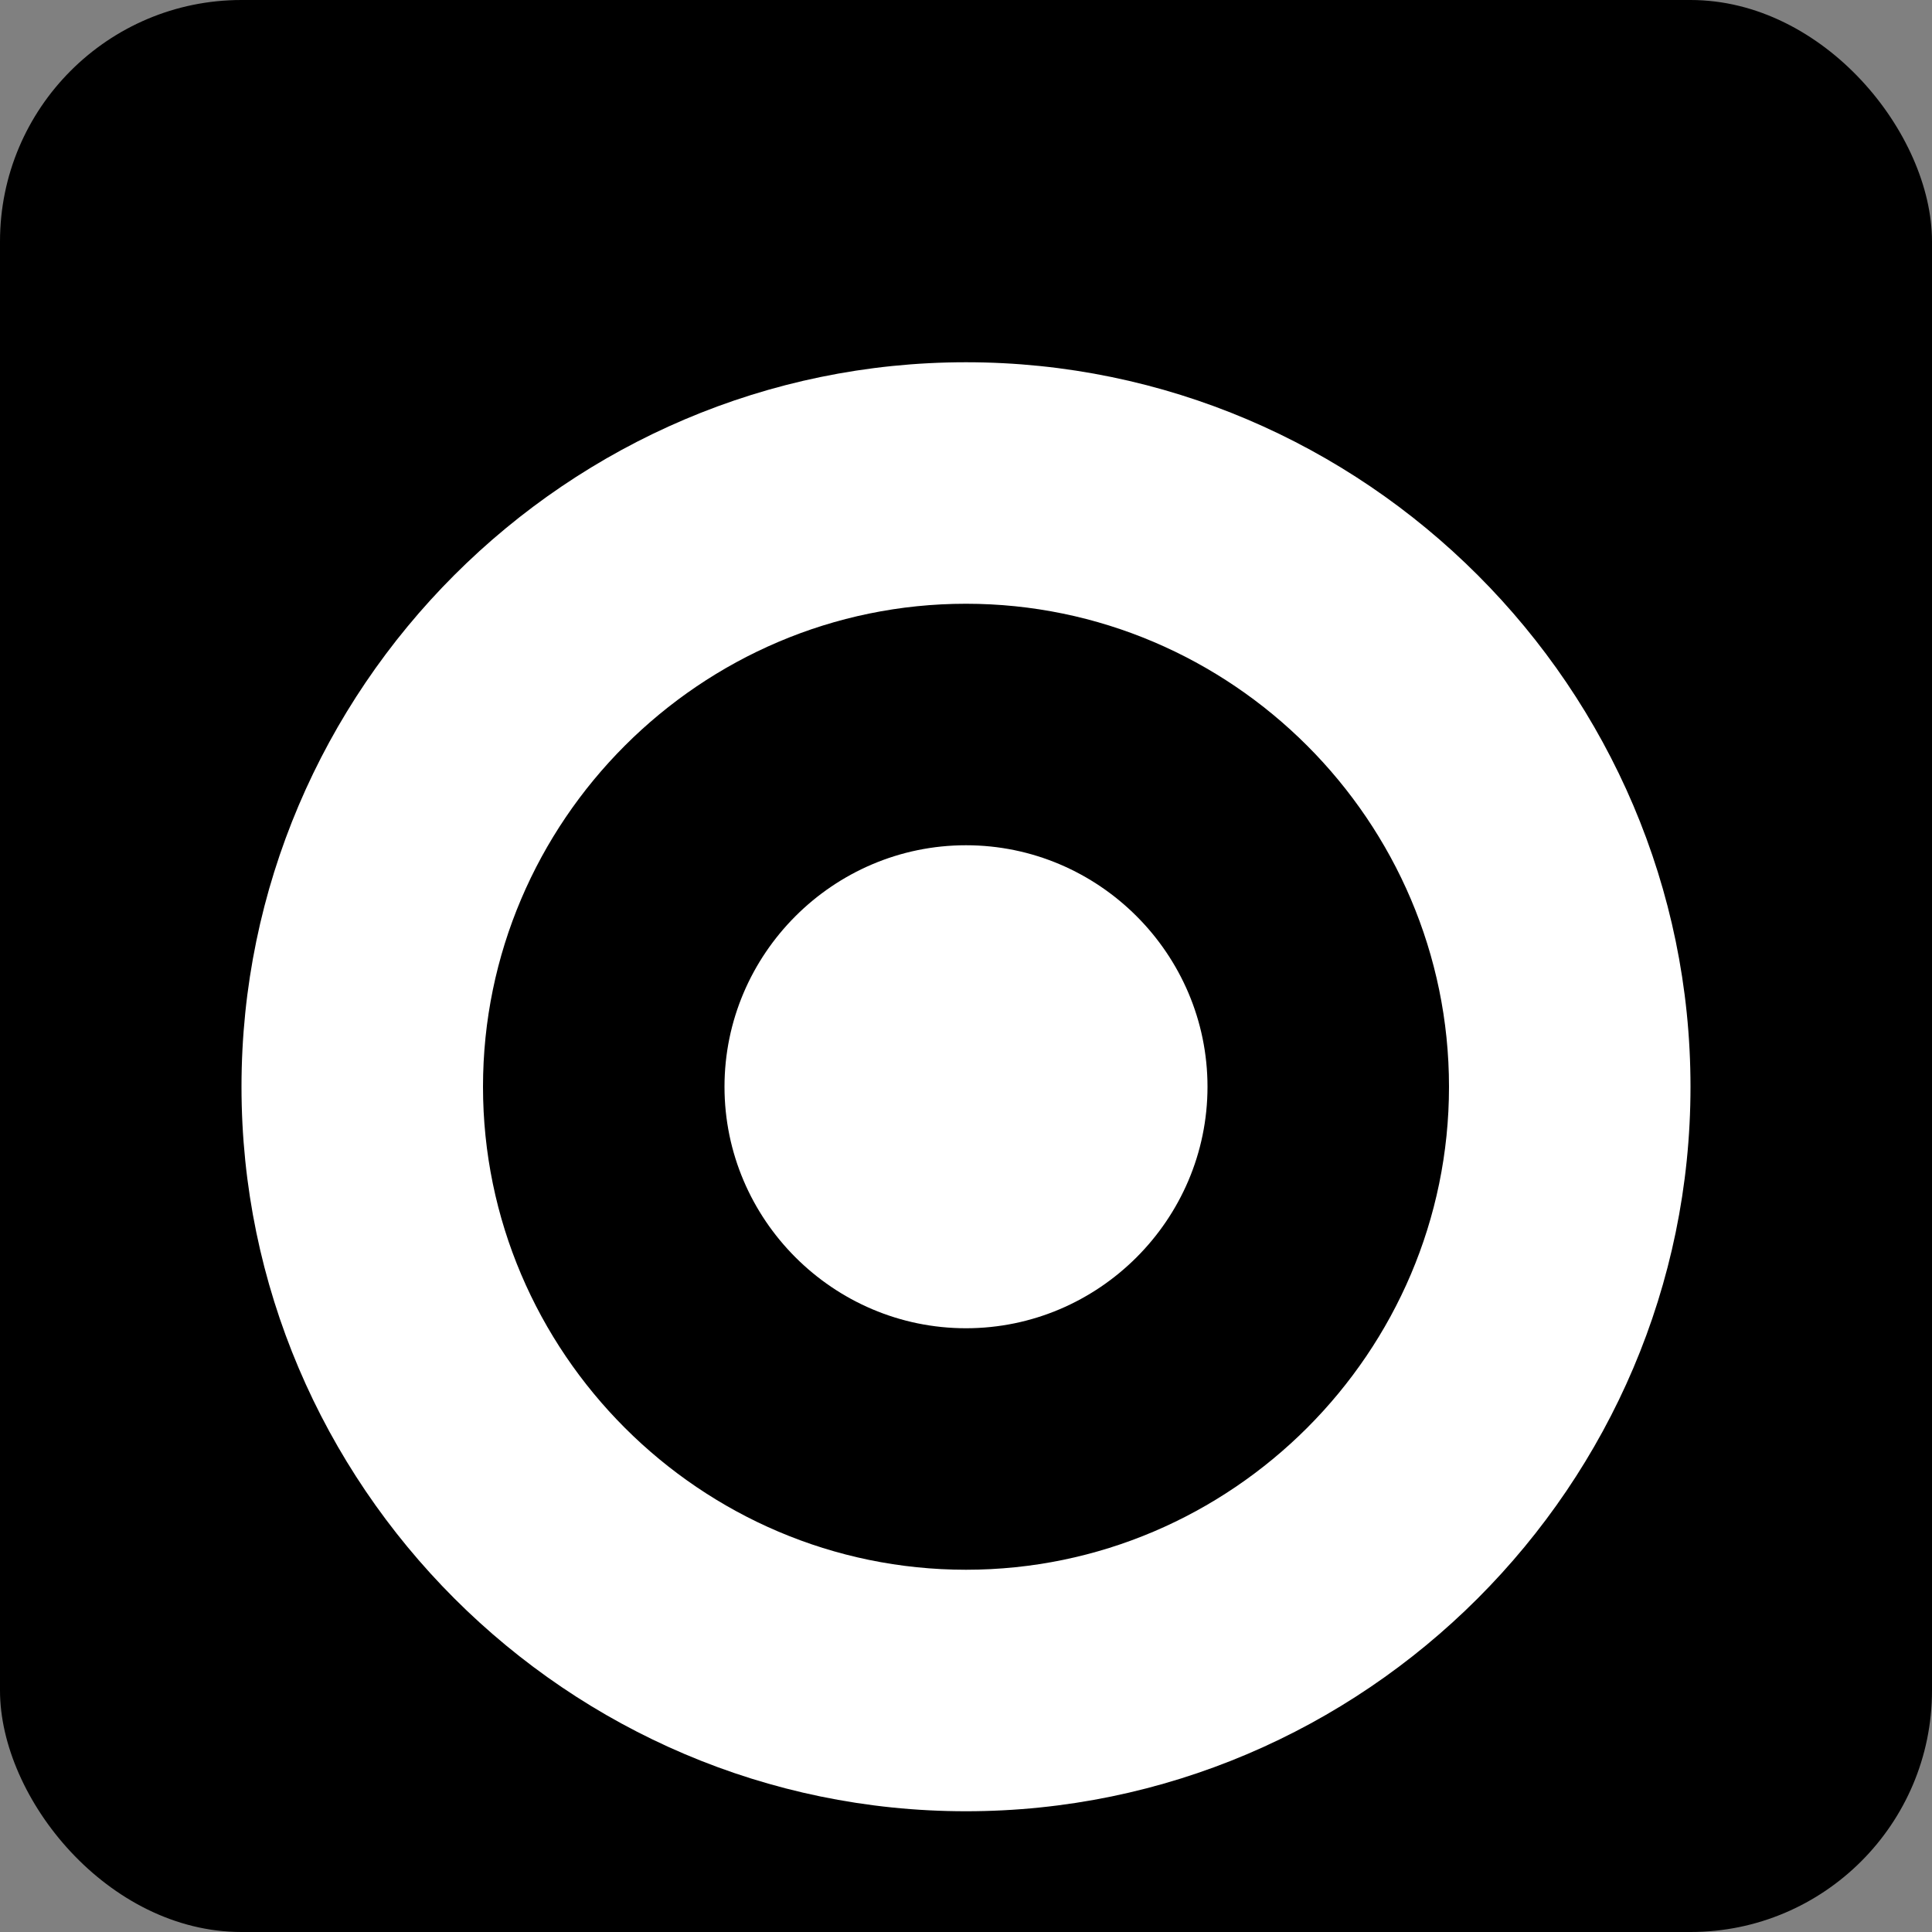 <svg xmlns="http://www.w3.org/2000/svg" width="32" height="32" viewBox="0 0 32 32" fill="none">
  <rect x="0" y="0" width="32" height="32" fill="#808080" stroke="none"/>
  <rect width="32" height="32" rx="4" fill="black"/>
  <path d="M16 6C9.4 6 4 11.4 4 18C4 24.6 9.4 30 16 30C22.6 30 28 24.6 28 18C28 11.4 22.6 6 16 6ZM16 26C11.6 26 8 22.4 8 18C8 13.6 11.6 10 16 10C20.4 10 24 13.6 24 18C24 22.4 20.4 26 16 26Z" fill="white"/>
  <path d="M16 14C18.2 14 20 15.8 20 18C20 20.2 18.2 22 16 22C13.8 22 12 20.2 12 18C12 15.8 13.8 14 16 14Z" fill="white"/>
</svg>